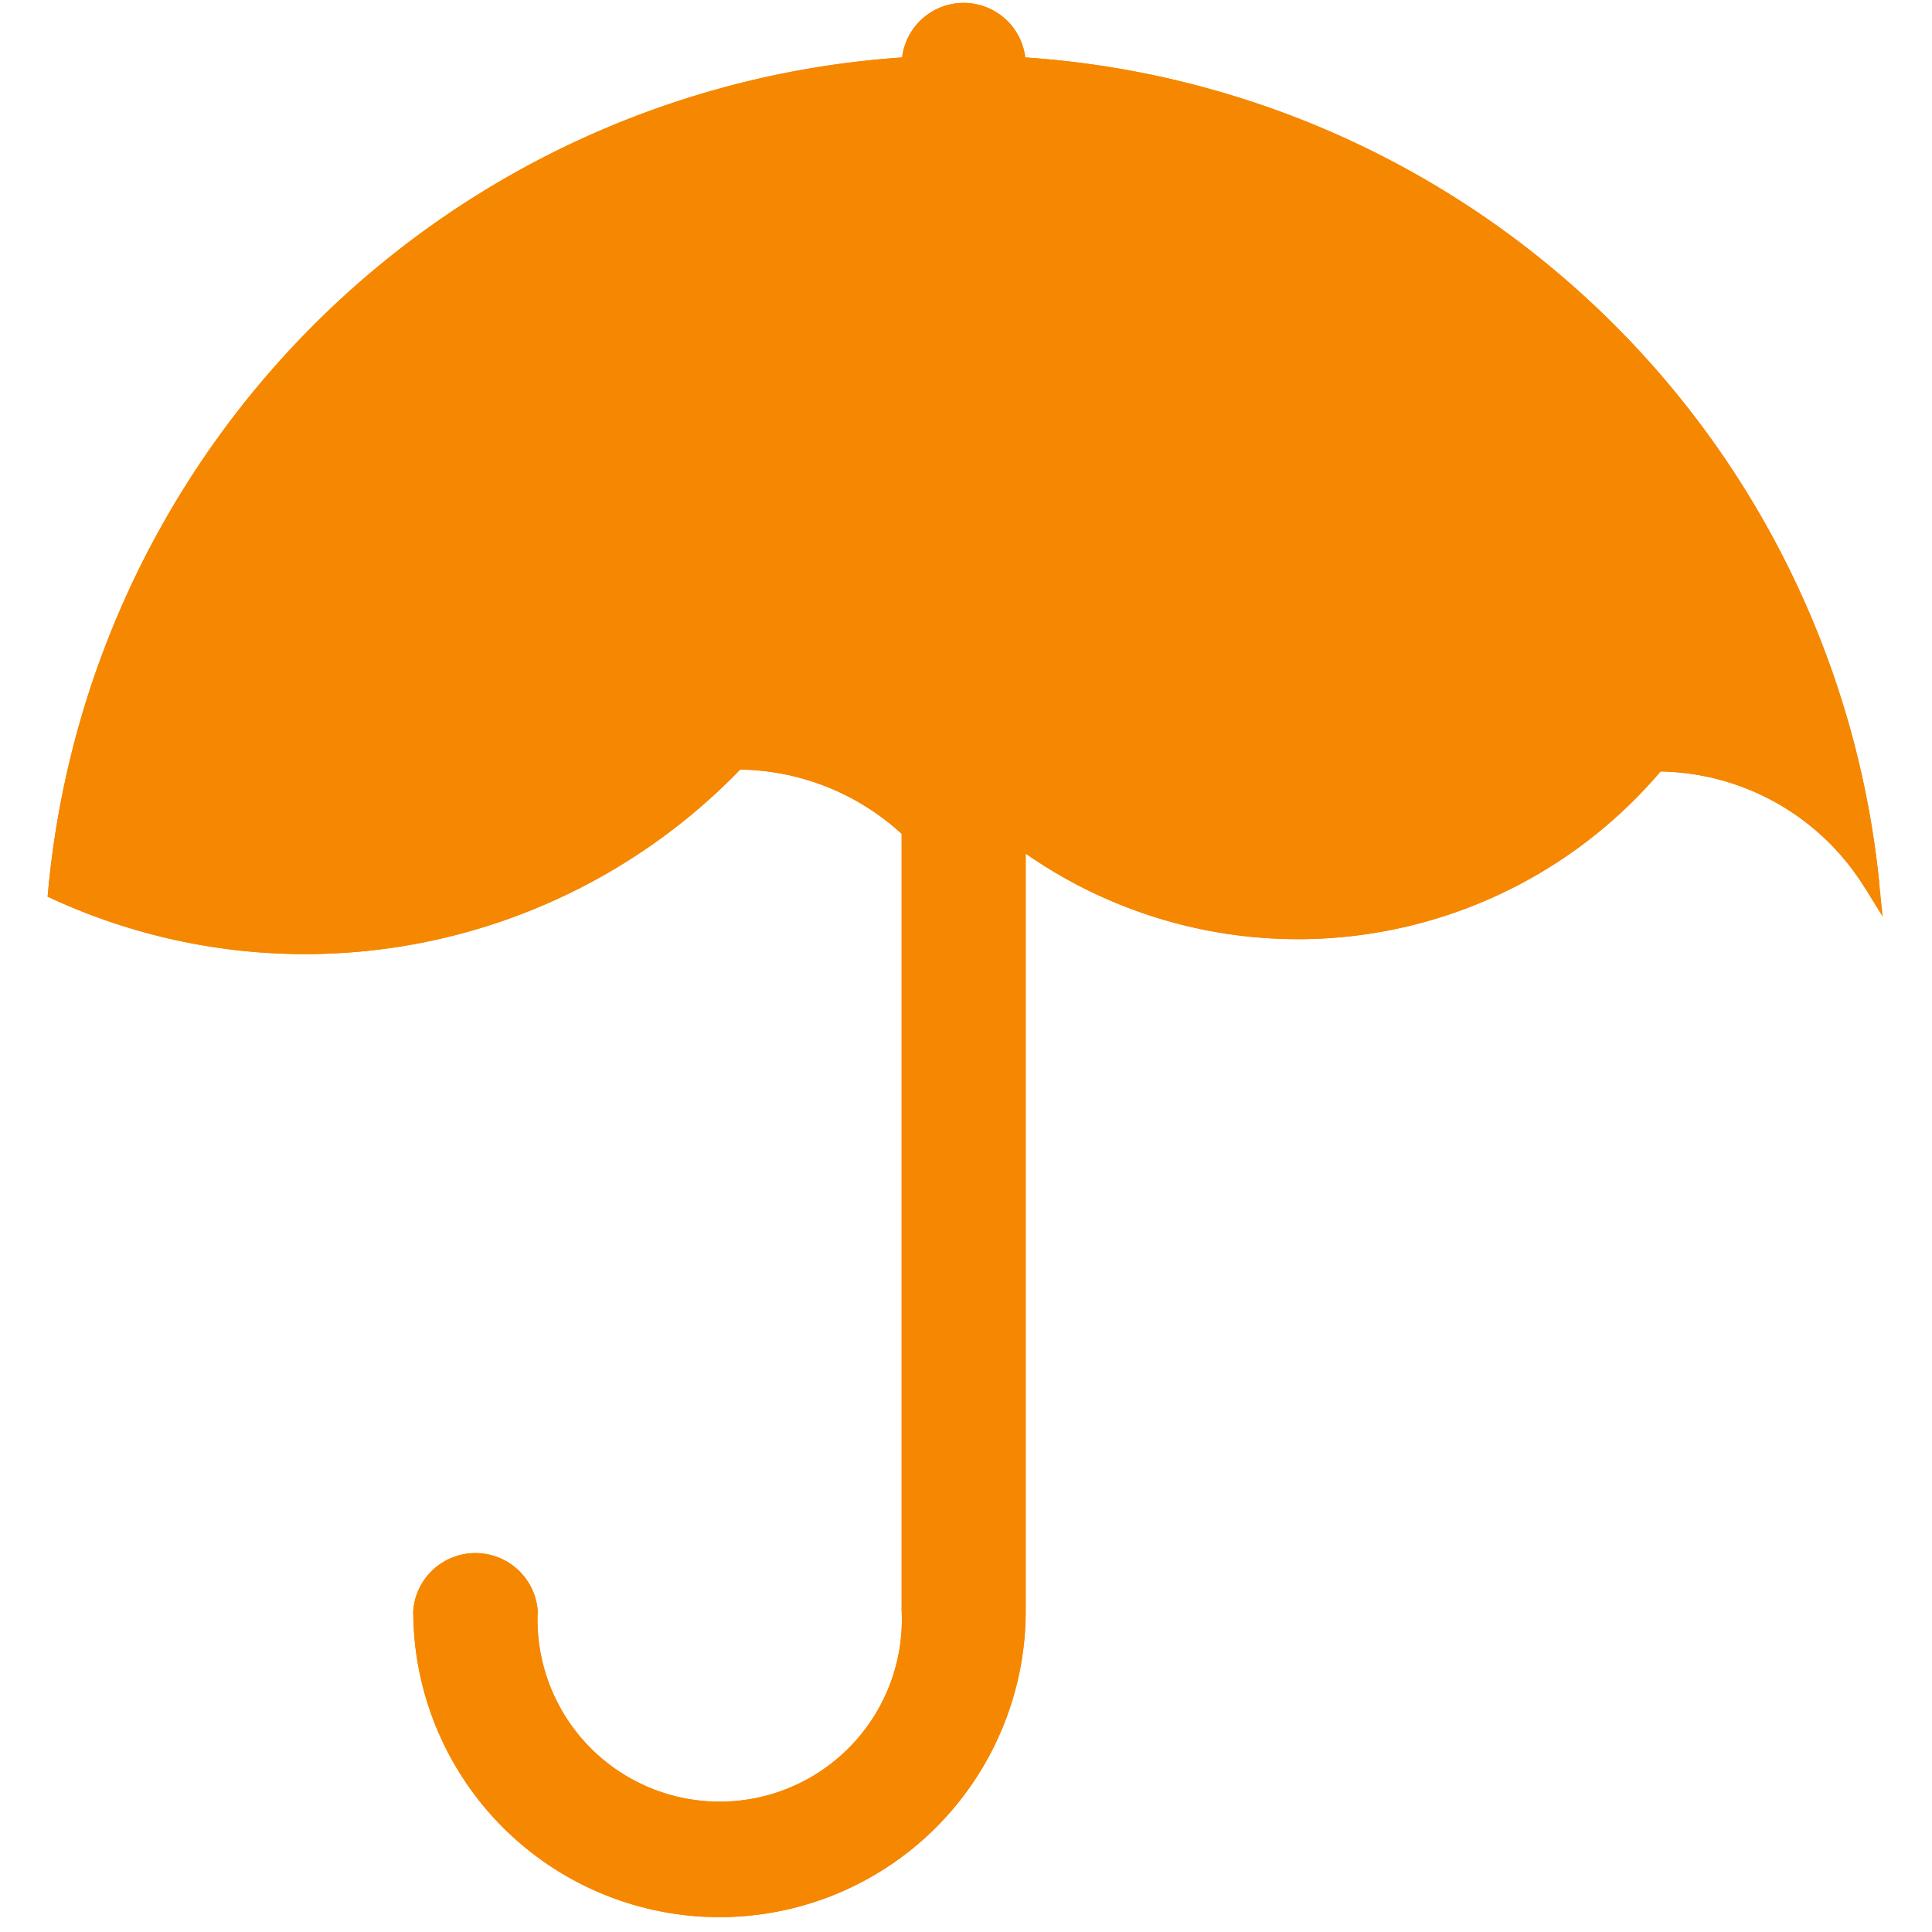 <svg id="Ebene_1" data-name="Ebene 1" xmlns="http://www.w3.org/2000/svg" viewBox="0 0 50 50"><defs><style>.cls-1,.cls-2{fill:#f68700;stroke:#f68700;stroke-width:0.41px;}.cls-2{stroke-miterlimit:10;}</style></defs><title>psychosoziale-betreuung</title><g id="Gruppe_67" data-name="Gruppe 67"><path id="Pfad_64" data-name="Pfad 64" class="cls-1" d="M26.34,1.68v0a1.4,1.4,0,1,0-2.8,0v0A23.61,23.61,0,0,0,1.45,23.08a15.46,15.46,0,0,0,17.62-3.37,6.53,6.53,0,0,1,4.47,1.78v20.2a4.92,4.92,0,1,1-9.83,0,1.41,1.41,0,0,0-2.81,0h0a7.72,7.72,0,0,0,15.44,0v-20a12.11,12.11,0,0,0,16.54-1.93,6.54,6.54,0,0,1,5.55,3.1A23.61,23.61,0,0,0,26.34,1.68"/><path id="Pfad_65" data-name="Pfad 65" class="cls-2" d="M26.34,1.68v0a1.4,1.4,0,1,0-2.8,0v0A23.61,23.61,0,0,0,1.45,23.08a15.46,15.46,0,0,0,17.62-3.37,6.53,6.53,0,0,1,4.47,1.78v20.2a4.92,4.92,0,1,1-9.83,0,1.41,1.41,0,0,0-2.81,0h0a7.72,7.72,0,0,0,15.44,0v-20a12.11,12.11,0,0,0,16.54-1.93,6.54,6.54,0,0,1,5.55,3.1A23.61,23.61,0,0,0,26.34,1.68Z"/></g></svg>